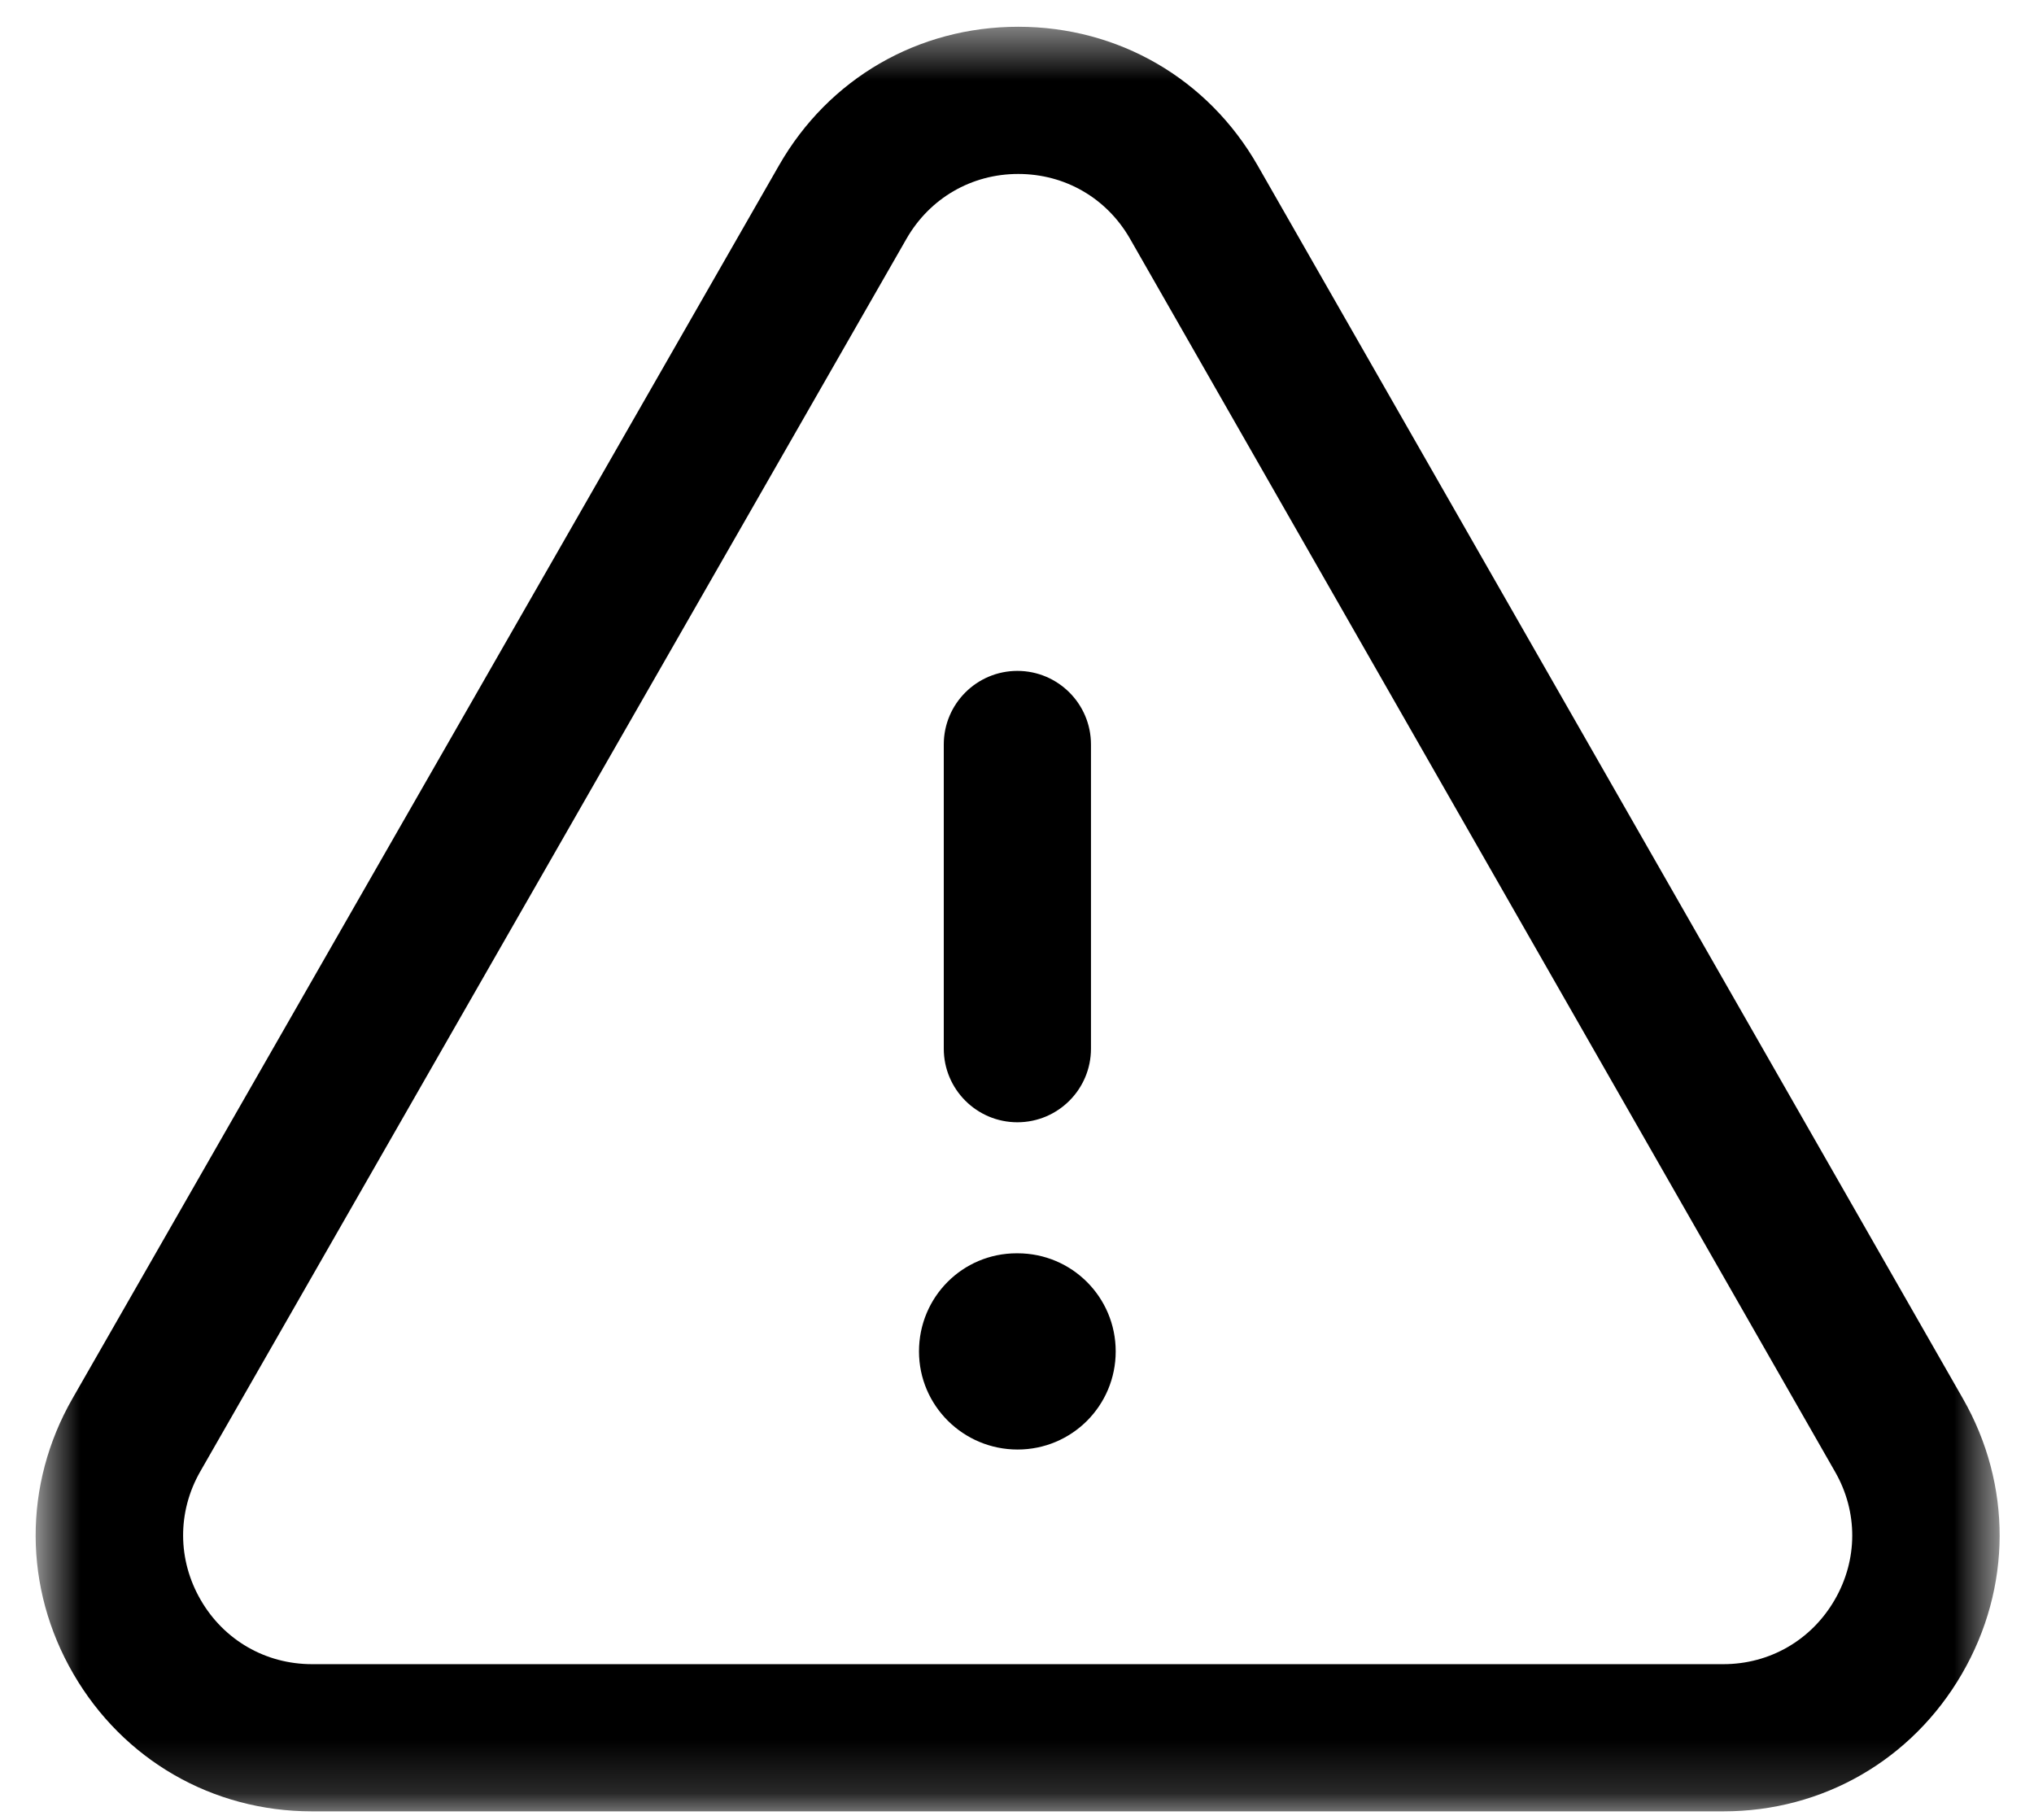 <svg width="38" height="34" viewBox="0 0 38 34" fill="none" xmlns="http://www.w3.org/2000/svg">
<mask id="mask0" mask-type="alpha" maskUnits="userSpaceOnUse" x="0" y="0" width="38" height="34">
<path fill-rule="evenodd" clip-rule="evenodd" d="M0.667 0.5H37.359V33.84H0.667V0.5Z" fill="white"/>
</mask>
<g mask="url(#mask0)">
<path fill-rule="evenodd" clip-rule="evenodd" d="M19.023 3.25C18.151 3.25 17.373 3.701 16.937 4.458L3.74 27.494C3.311 28.246 3.315 29.142 3.75 29.892C4.184 30.642 4.961 31.091 5.829 31.091H32.197C33.063 31.091 33.84 30.642 34.275 29.892C34.711 29.142 34.715 28.246 34.282 27.494L21.11 4.458C20.675 3.701 19.898 3.25 19.023 3.25ZM32.197 33.841H5.829C3.97 33.841 2.303 32.88 1.37 31.271C0.437 29.663 0.431 27.74 1.354 26.128L14.553 3.091C15.481 1.468 17.151 0.5 19.023 0.5H19.025C20.895 0.5 22.569 1.47 23.497 3.094L36.671 26.128C37.593 27.74 37.587 29.663 36.654 31.271C35.721 32.88 34.055 33.841 32.197 33.841Z" fill="black"/>
</g>
<path fill-rule="evenodd" clip-rule="evenodd" d="M19.007 20.967C18.248 20.967 17.632 20.351 17.632 19.592V13.909C17.632 13.15 18.248 12.534 19.007 12.534C19.766 12.534 20.382 13.15 20.382 13.909V19.592C20.382 20.351 19.766 20.967 19.007 20.967Z" fill="black"/>
<path fill-rule="evenodd" clip-rule="evenodd" d="M19.011 27.081C17.997 27.081 17.169 26.262 17.169 25.248C17.169 24.234 17.981 23.415 18.993 23.415H19.011C20.025 23.415 20.844 24.234 20.844 25.248C20.844 26.262 20.025 27.081 19.011 27.081Z" fill="black"/>
</svg>
